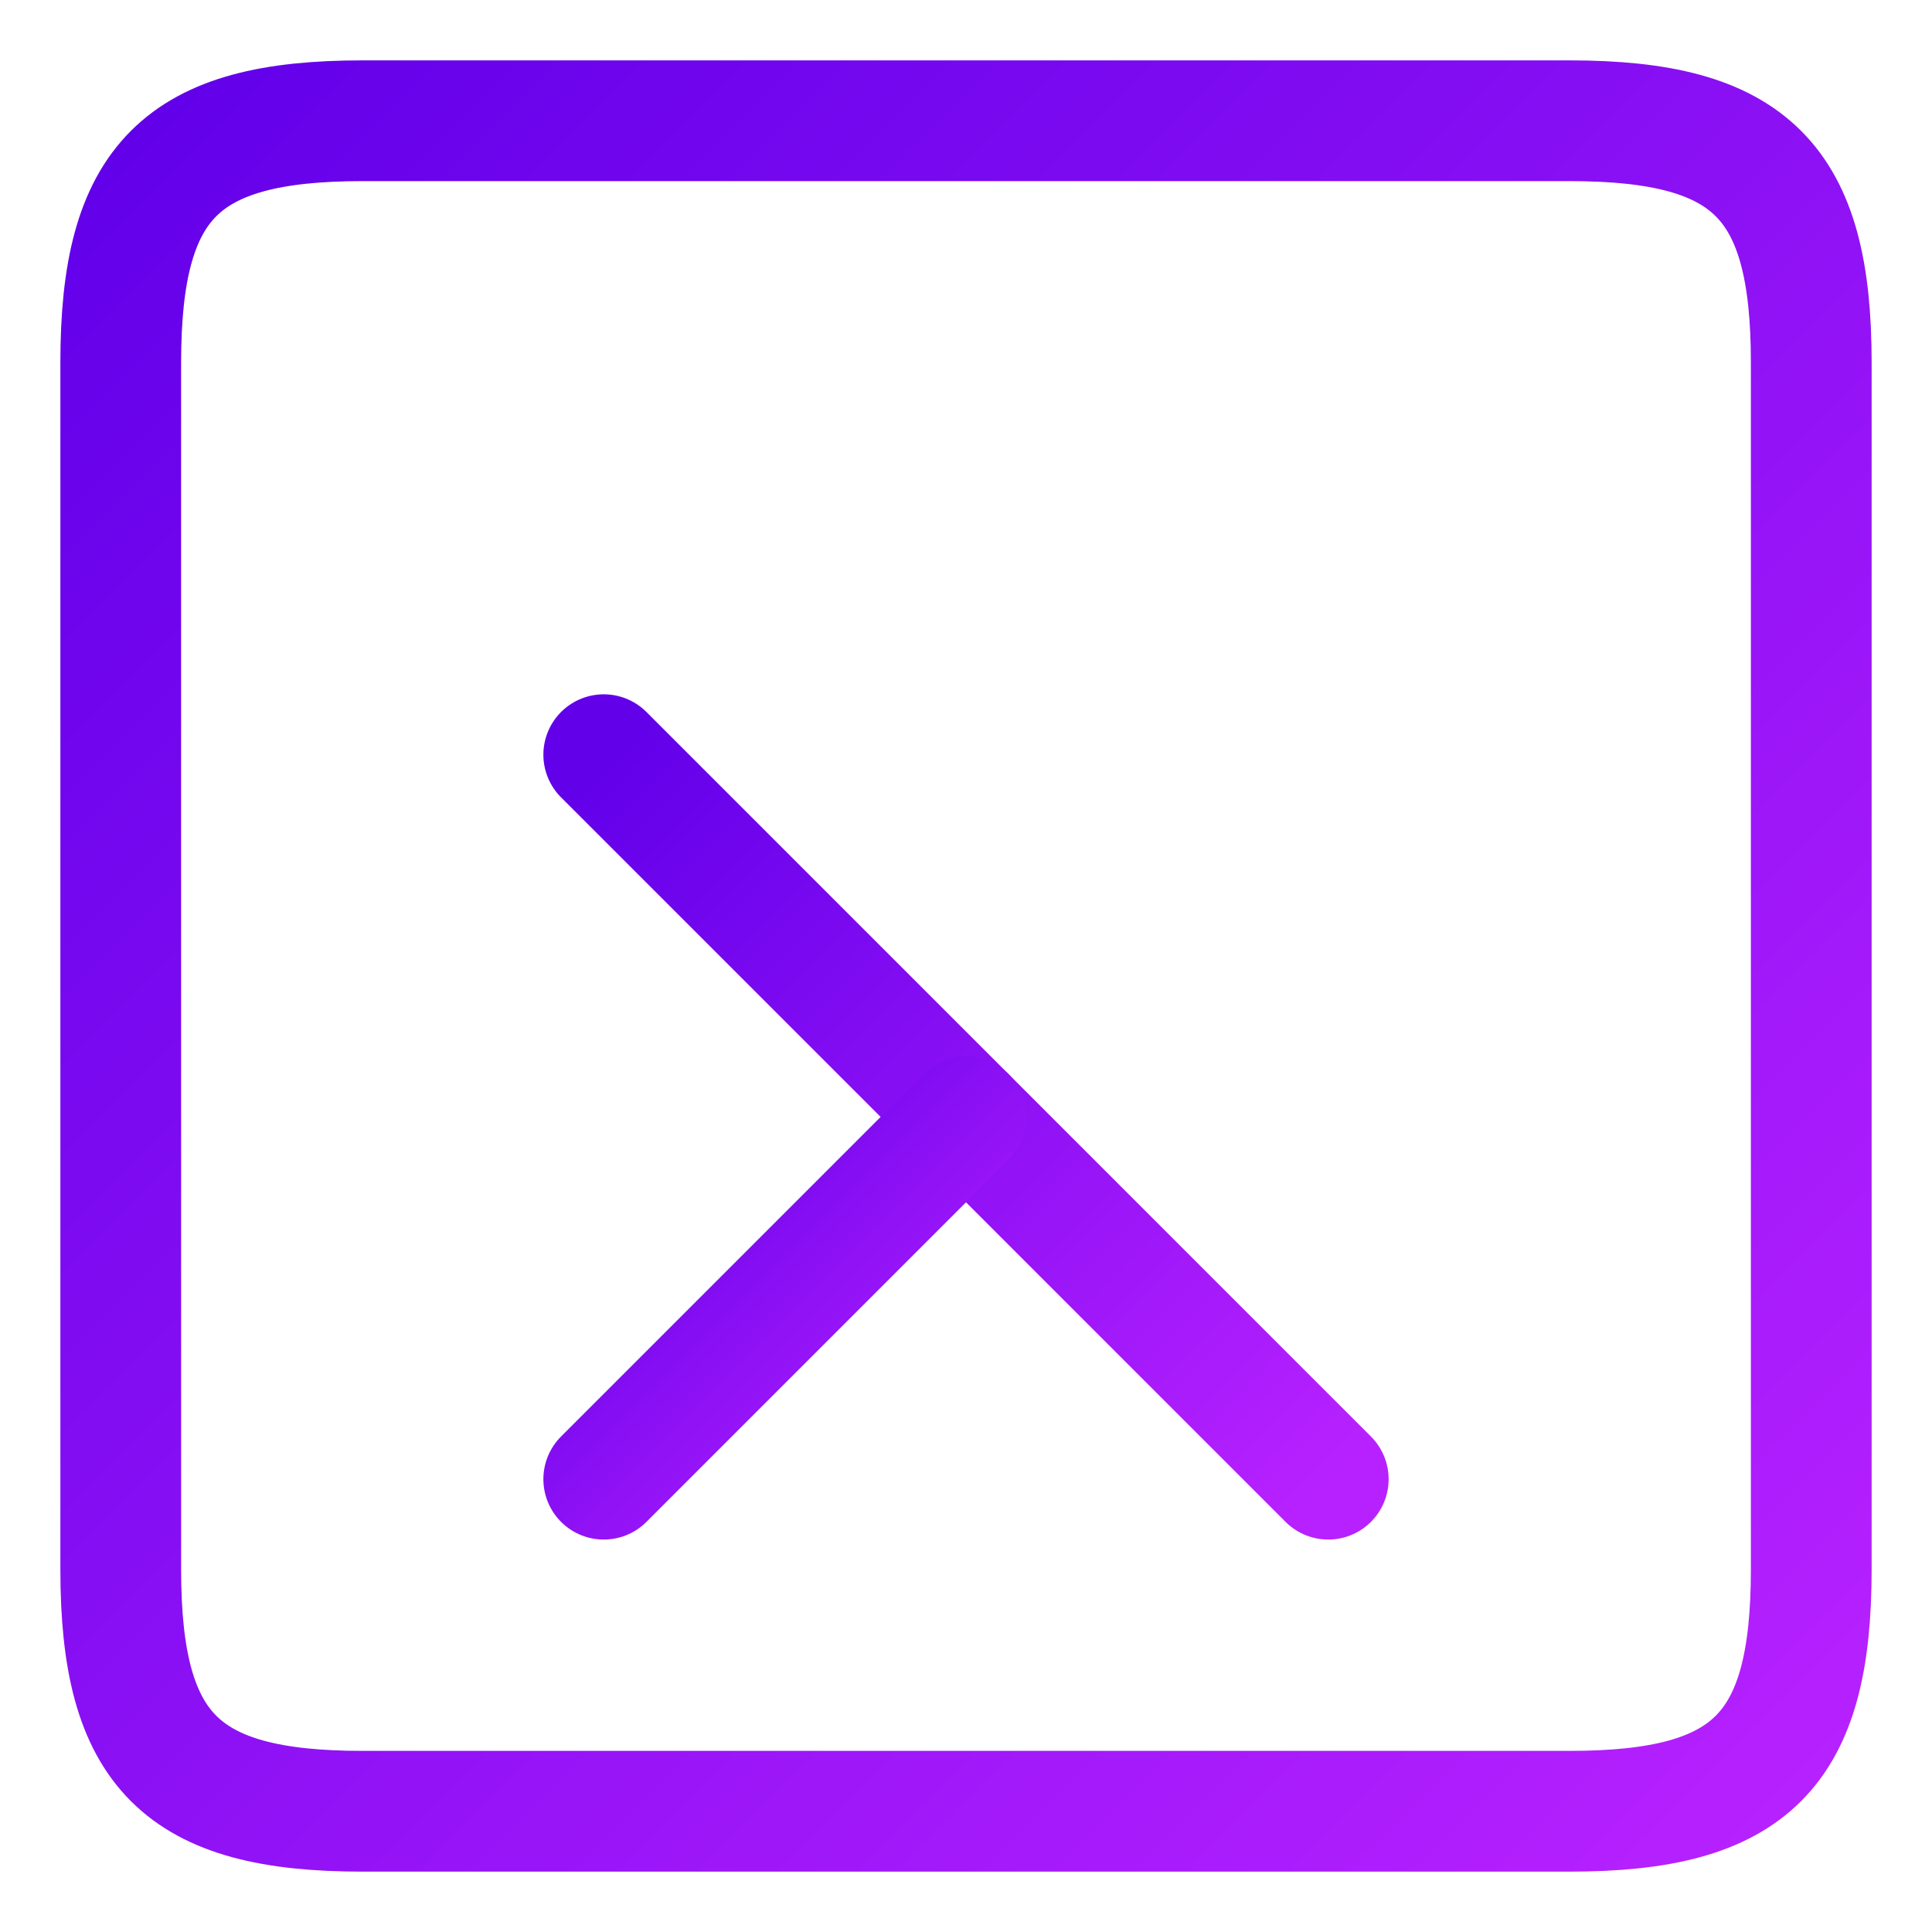 <svg xmlns="http://www.w3.org/2000/svg" viewBox="0 0 64 64" width="64" height="64">
  <defs>
    <linearGradient id="faviconGradient" x1="0%" y1="0%" x2="100%" y2="100%">
      <stop offset="0%" stop-color="#6200EA" />
      <stop offset="100%" stop-color="#B721FF" />
    </linearGradient>
  </defs>
  <g>
    <path d="M12,4 L52,4 C58,4 60,6 60,12 L60,52 C60,58 58,60 52,60 L12,60 C6,60 4,58 4,52 L4,12 C4,6 6,4 12,4 Z" fill="none" stroke="url(#faviconGradient)" stroke-width="4"/>
    <path d="M20,25 L44,49" stroke="url(#faviconGradient)" stroke-width="4" stroke-linecap="round"/>
    <path d="M20,49 L32,37" stroke="url(#faviconGradient)" stroke-width="4" stroke-linecap="round"/>
  </g>
</svg>